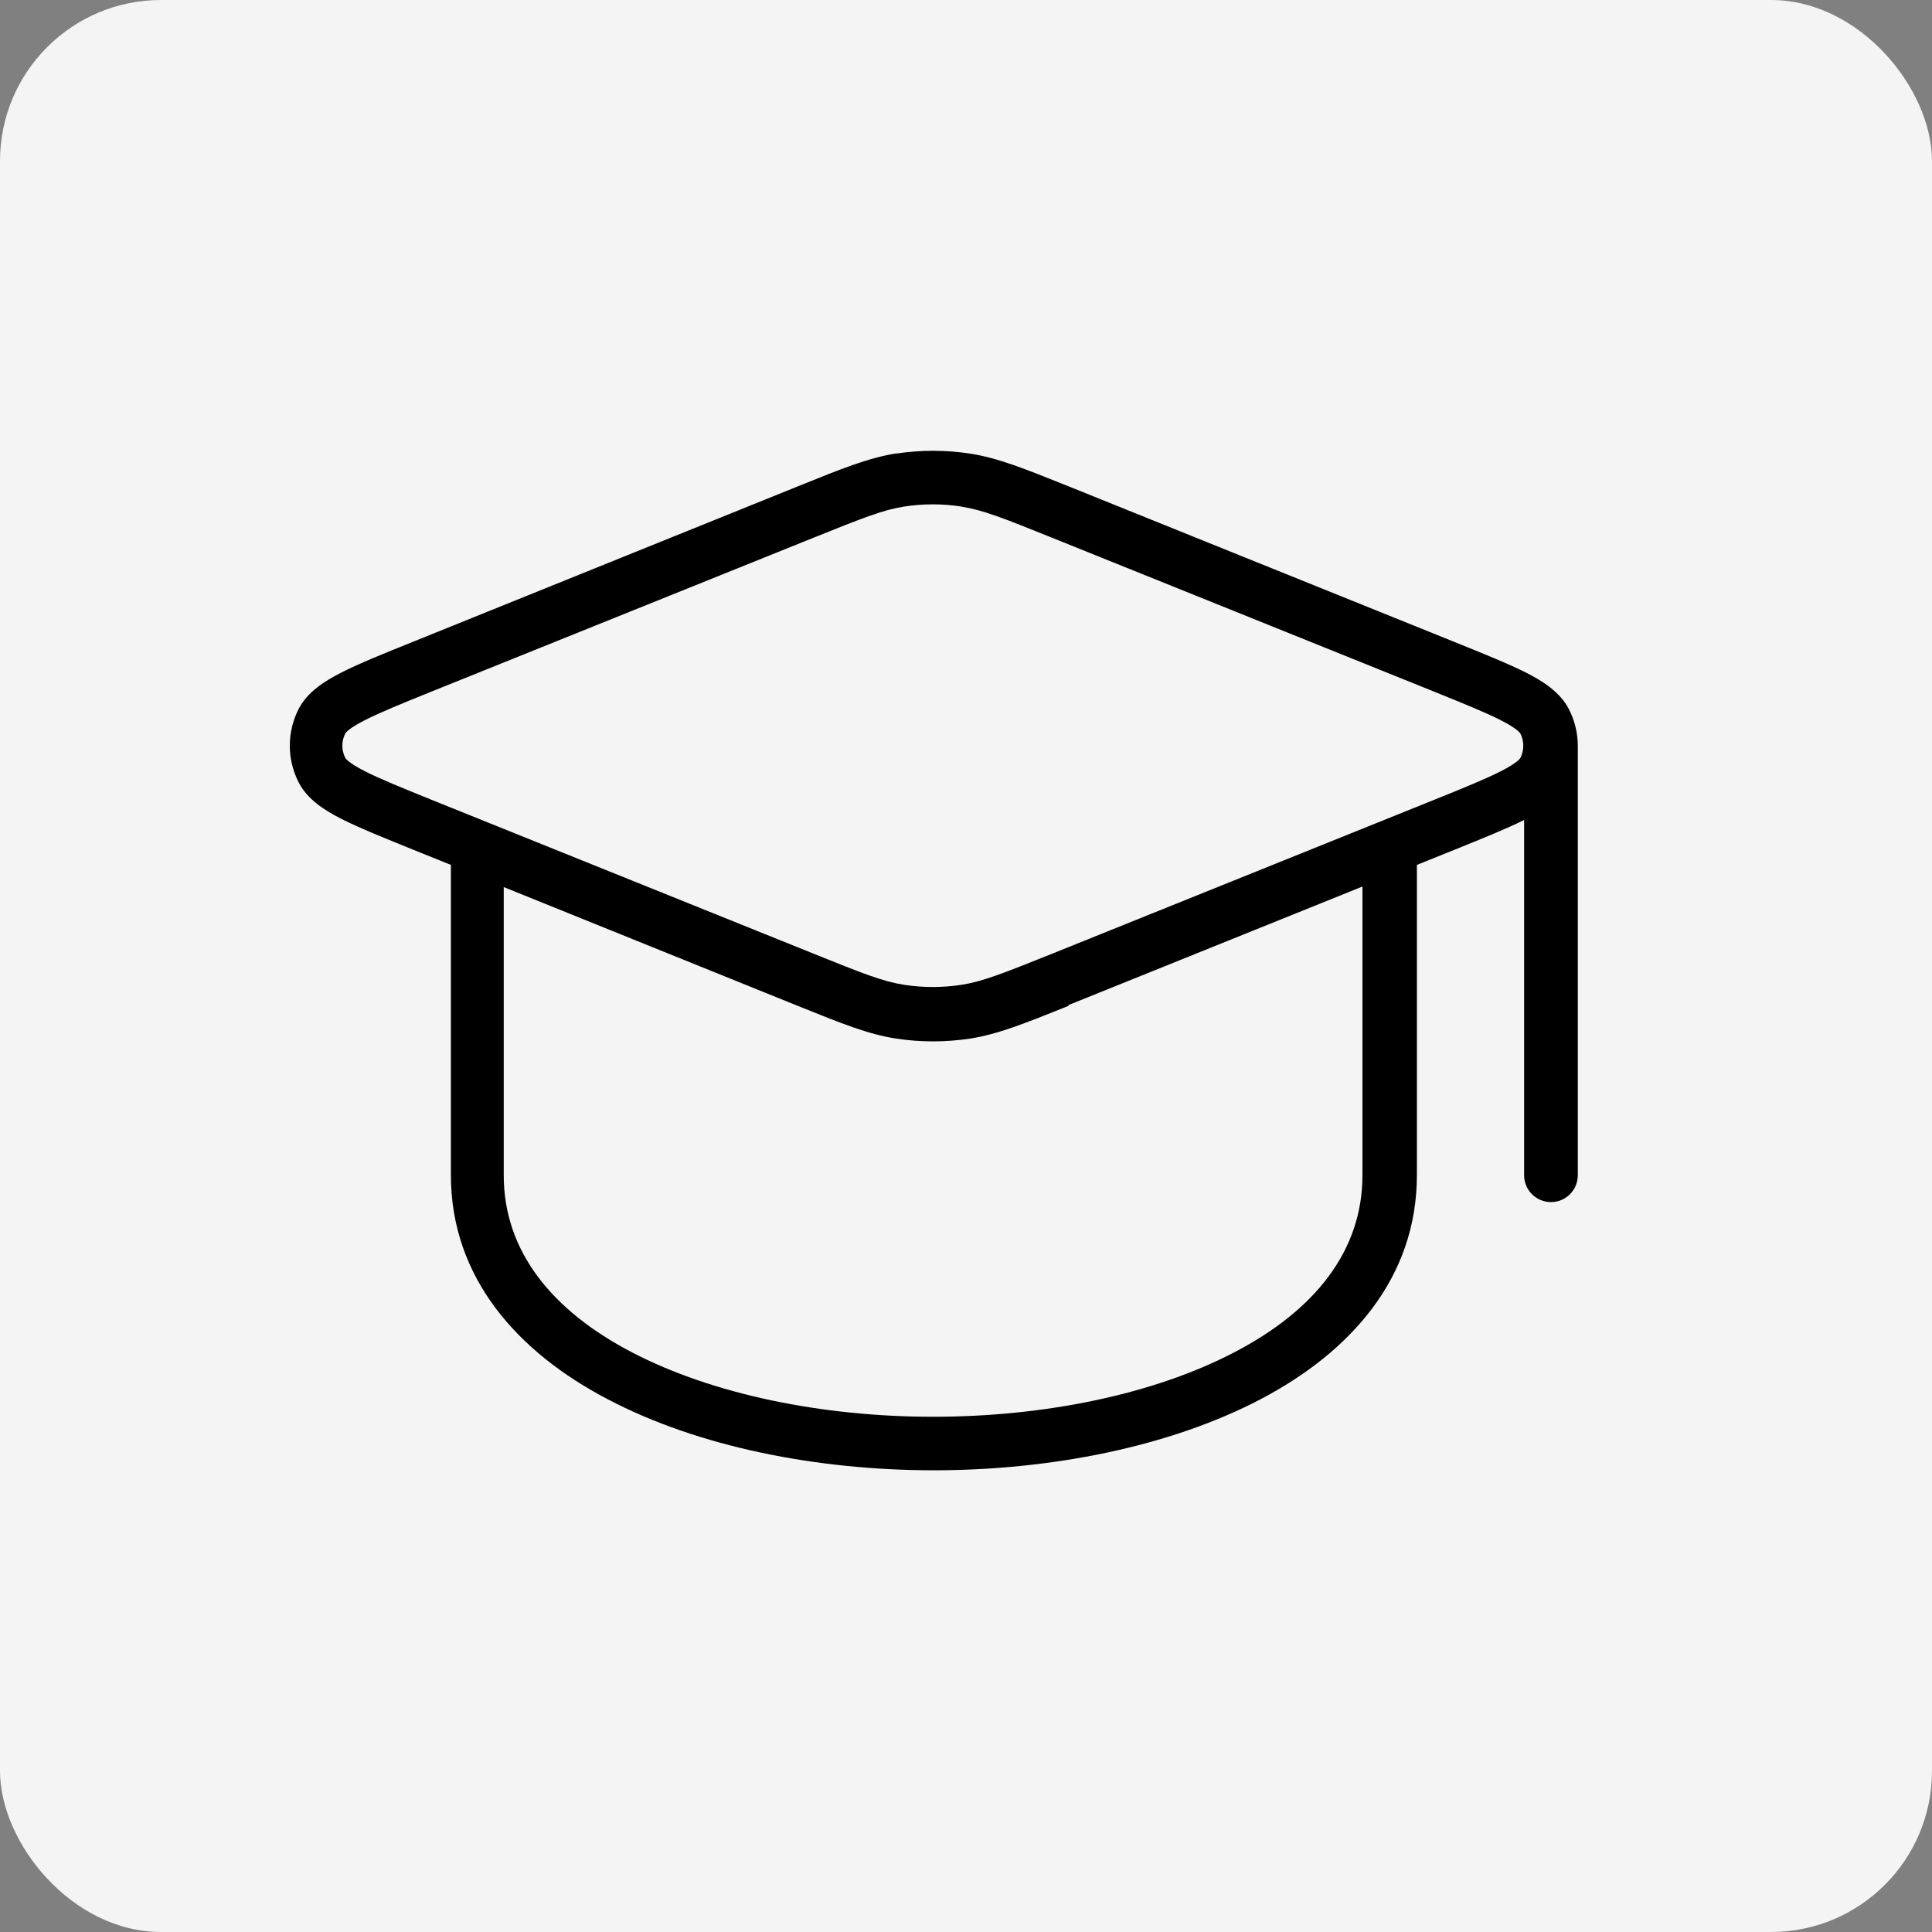 <svg width="60" height="60" viewBox="0 0 60 60" fill="none" xmlns="http://www.w3.org/2000/svg">
<rect x="0" y="0" width="60" height="60" fill="#808080" stroke="none"/>
<rect width="60" height="60" rx="5" fill="#F4F4F4"/>
<path fill-rule="evenodd" clip-rule="evenodd" d="M27.828 14.087C28.59 13.971 29.366 13.971 30.128 14.087C30.986 14.22 31.811 14.552 33.195 15.107L45.178 19.94C46.102 20.314 46.845 20.613 47.395 20.89C47.923 21.16 48.452 21.495 48.723 22.024C48.908 22.382 49 22.774 49 23.165V36.499C49 36.72 48.912 36.932 48.756 37.088C48.6 37.244 48.388 37.332 48.167 37.332C47.946 37.332 47.734 37.244 47.577 37.088C47.421 36.932 47.333 36.72 47.333 36.499V25.465C46.793 25.735 46.068 26.027 45.183 26.385L44.003 26.86V36.494C44.003 39.694 41.937 41.994 39.136 43.461C36.336 44.927 32.636 45.661 29.003 45.661C25.369 45.661 21.686 44.932 18.886 43.461C16.069 41.994 14.003 39.677 14.003 36.494V26.86L12.821 26.384C11.898 26.01 11.154 25.71 10.604 25.432C10.076 25.164 9.549 24.829 9.276 24.299C9.095 23.945 9 23.554 9 23.157C9 22.76 9.095 22.369 9.276 22.015C9.548 21.489 10.076 21.154 10.604 20.885C11.151 20.607 11.896 20.305 12.821 19.933L24.788 15.1C26.166 14.543 26.988 14.212 27.855 14.078L27.828 14.087ZM29.861 15.732C29.27 15.64 28.669 15.64 28.078 15.732C27.433 15.832 26.798 16.082 25.278 16.694L13.444 21.46C12.473 21.852 11.798 22.127 11.328 22.367C10.828 22.622 10.736 22.755 10.724 22.777C10.664 22.895 10.632 23.025 10.632 23.158C10.632 23.29 10.664 23.421 10.724 23.539C10.736 23.56 10.828 23.695 11.328 23.949C11.801 24.19 12.476 24.465 13.444 24.855L25.278 29.622C26.79 30.232 27.428 30.484 28.078 30.584C28.669 30.675 29.27 30.675 29.861 30.584C30.506 30.484 31.141 30.234 32.661 29.624L44.495 24.857C45.467 24.465 46.143 24.19 46.612 23.95C47.112 23.695 47.203 23.562 47.215 23.54C47.276 23.422 47.307 23.292 47.307 23.159C47.307 23.027 47.276 22.896 47.215 22.779C47.203 22.757 47.112 22.624 46.612 22.369C46.138 22.127 45.462 21.854 44.495 21.462L32.661 16.695C31.15 16.085 30.511 15.835 29.861 15.735V15.732ZM33.178 31.215L42.312 27.532V36.499C42.312 38.849 40.831 40.699 38.328 41.999C35.828 43.306 32.428 43.999 28.978 43.999C25.528 43.999 22.128 43.301 19.628 41.999C17.128 40.696 15.644 38.849 15.644 36.499V27.549L24.761 31.232C26.14 31.789 26.961 32.12 27.828 32.254C28.588 32.37 29.363 32.37 30.128 32.254C30.986 32.12 31.811 31.789 33.195 31.234L33.178 31.215Z" fill="black"/>
</svg>
